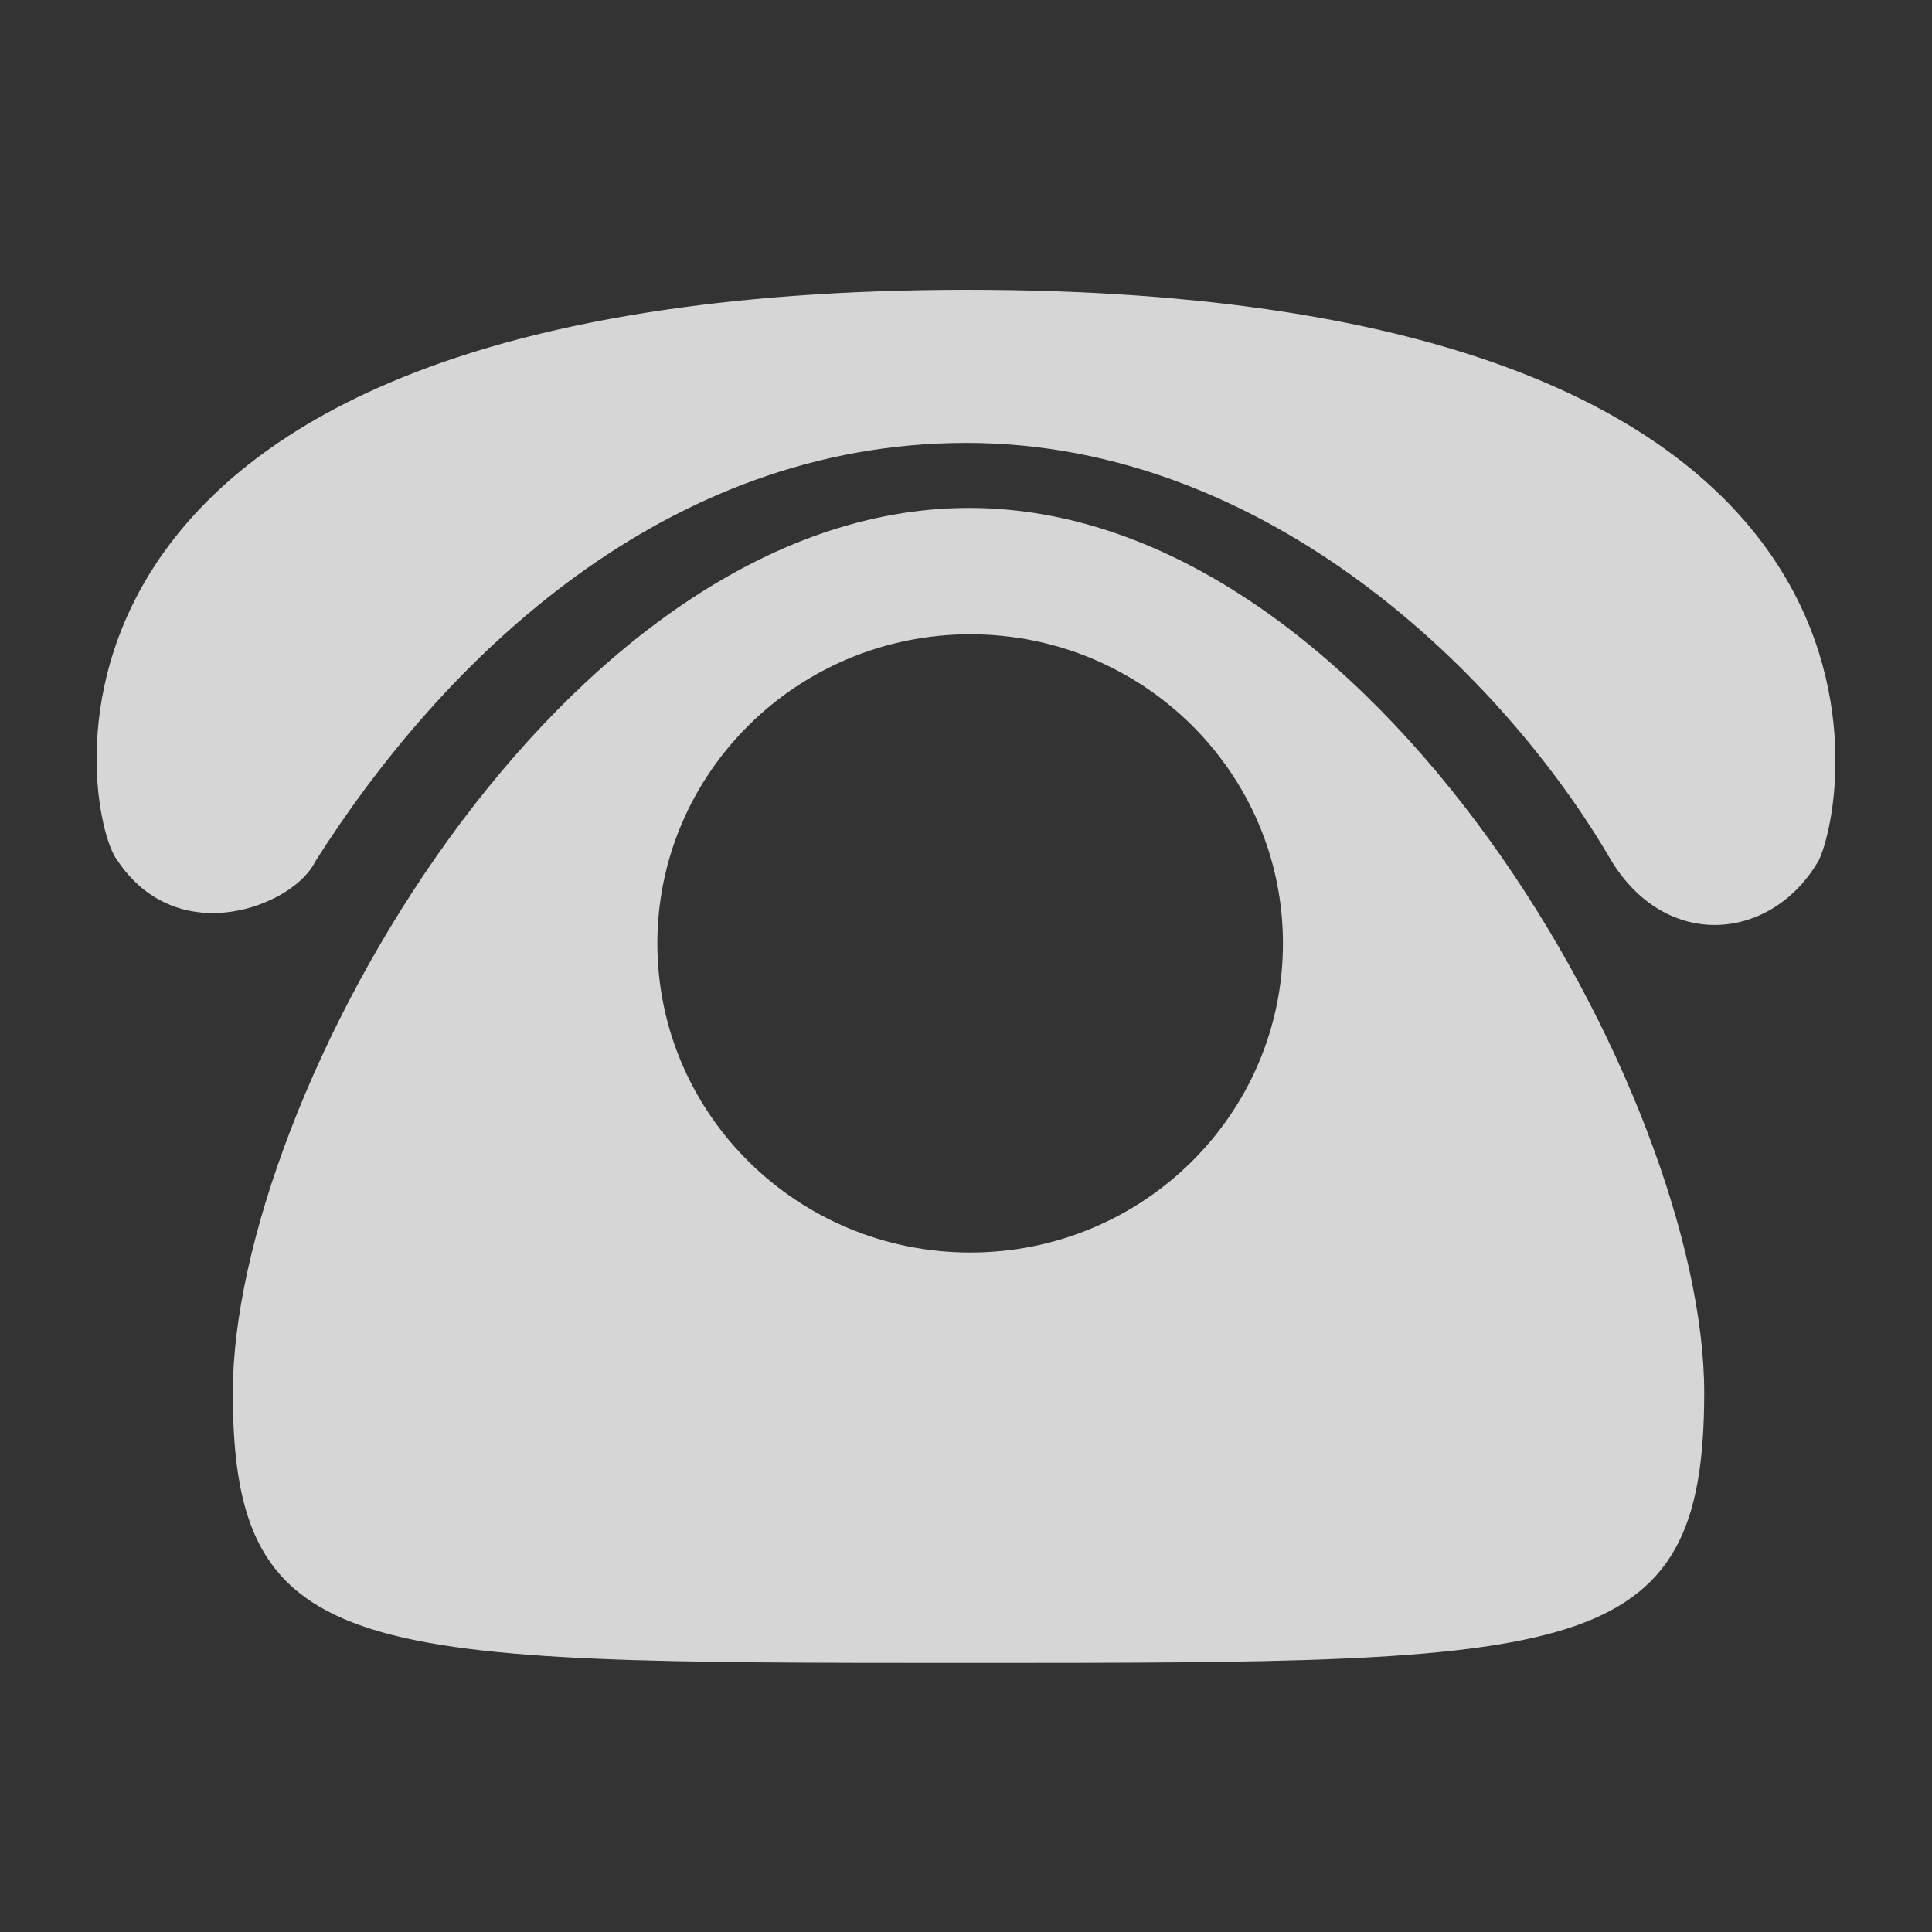 <svg width="20" height="20" viewBox="0 0 20 20" fill="none" xmlns="http://www.w3.org/2000/svg">
<rect x="0" y="0" width="20" height="20" fill="#333333" stroke="none"/>
<path d="M17.642 14.418C17.642 17.218 16.337 17.214 10.025 17.214C3.714 17.214 2.41 17.218 2.41 14.418C2.41 11.358 5.821 5.258 10.031 5.258C14.242 5.258 17.642 11.357 17.642 14.418ZM10.045 6.566C8.257 6.566 6.805 8 6.805 9.766C6.805 11.535 8.257 12.966 10.045 12.966C11.833 12.966 13.281 11.531 13.281 9.766C13.281 8 11.833 6.566 10.045 6.566ZM3.26 8.924C4.589 6.823 6.881 4.585 10.005 4.585C13.129 4.585 15.575 7.01 16.678 8.906C17.251 9.85 18.345 9.745 18.828 8.906C19.133 8.277 20.095 3 10.005 3C-0.2 3.01 0.855 8.452 1.213 8.904C1.847 9.856 3.043 9.37 3.26 8.924Z" fill="white" fill-opacity="0.8"/>
</svg>
